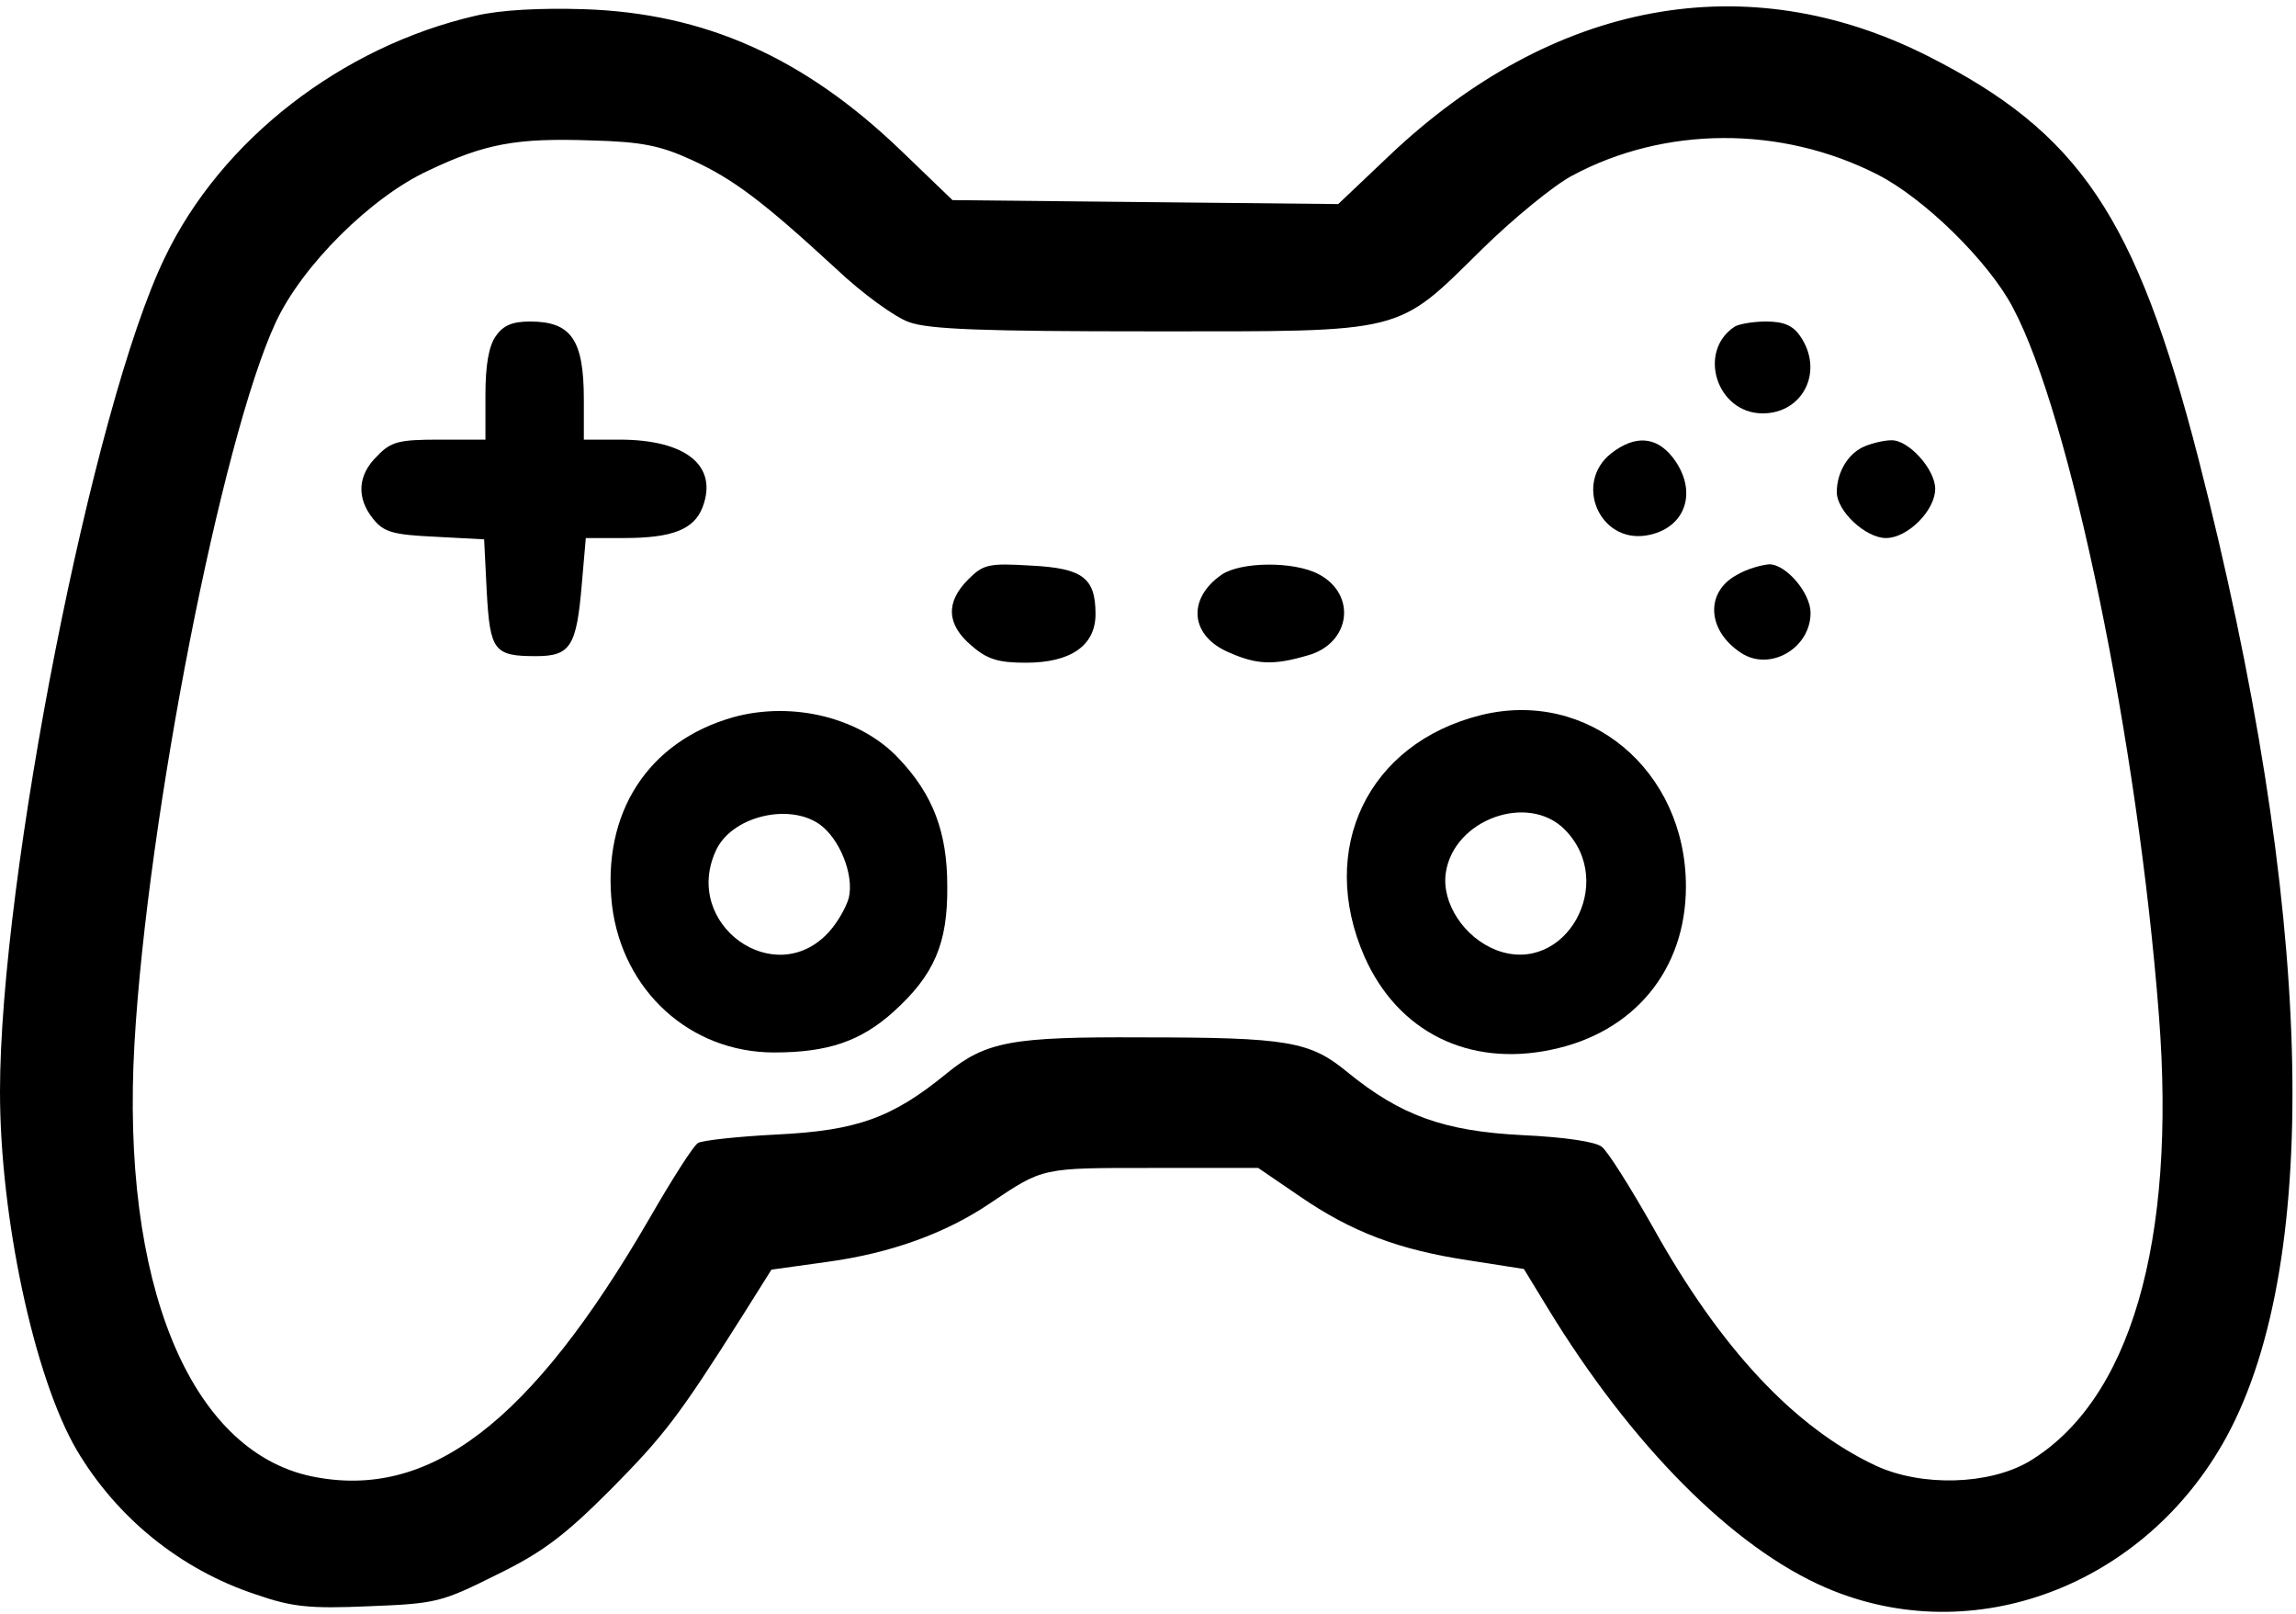 <?xml version="1.0" standalone="no"?>
<!DOCTYPE svg PUBLIC "-//W3C//DTD SVG 20010904//EN"
 "http://www.w3.org/TR/2001/REC-SVG-20010904/DTD/svg10.dtd">
<svg version="1.0" xmlns="http://www.w3.org/2000/svg"
 width="350pt" height="246pt" viewBox="0 0 350 246"
 preserveAspectRatio="xMidYMid meet">

<g transform="translate(0,246) scale(0.1,-0.1)"
fill="#000000" stroke="none">
<path d="M725 2436 c-204 -47 -388 -189 -474 -369 -109 -225 -251 -944 -251
-1271 0 -191 52 -435 117 -546 61 -103 158 -182 273 -220 55 -19 81 -22 172
-18 103 4 111 6 195 48 70 34 104 60 173 129 82 83 104 111 202 266 l44 70 86
12 c95 13 179 43 247 89 82 55 78 54 247 54 l162 0 63 -43 c80 -55 152 -82
259 -98 l83 -13 36 -59 c128 -210 283 -366 425 -427 224 -96 486 3 610 230
148 272 132 810 -43 1492 -95 368 -181 496 -413 613 -276 139 -571 84 -820
-152 l-78 -74 -294 3 -294 3 -79 76 c-148 142 -299 209 -483 215 -66 2 -127
-1 -165 -10z m330 -220 c63 -29 107 -62 220 -166 39 -37 90 -74 111 -81 30
-11 114 -14 369 -14 391 0 372 -5 505 126 47 46 108 96 136 111 141 76 319 77
466 2 71 -36 169 -132 206 -202 88 -164 191 -664 223 -1079 27 -347 -44 -589
-199 -681 -61 -35 -162 -38 -232 -6 -124 58 -237 178 -341 365 -34 60 -68 114
-77 121 -9 8 -57 15 -121 18 -120 6 -186 30 -267 96 -57 47 -90 53 -314 53
-197 1 -237 -6 -297 -55 -83 -68 -137 -87 -258 -93 -60 -3 -115 -9 -121 -13
-7 -4 -40 -56 -74 -115 -181 -312 -336 -430 -515 -393 -186 39 -291 295 -270
660 20 346 133 921 215 1098 40 87 146 192 233 232 86 41 134 50 248 46 78 -2
106 -8 154 -30z"/>
<path d="M756 1948 c-11 -15 -16 -45 -16 -90 l0 -68 -70 0 c-62 0 -74 -3 -95
-25 -30 -29 -32 -64 -6 -96 16 -20 30 -24 94 -27 l75 -4 4 -80 c5 -90 11 -98
75 -98 53 0 62 15 70 111 l6 69 58 0 c74 0 107 13 120 47 24 63 -25 103 -127
103 l-54 0 0 61 c0 91 -19 119 -82 119 -27 0 -41 -6 -52 -22z"/>
<path d="M2644 1962 c-57 -38 -27 -132 43 -132 62 0 94 65 57 118 -11 16 -25
22 -52 22 -20 0 -42 -4 -48 -8z"/>
<path d="M2456 1769 c-57 -45 -18 -137 54 -125 60 10 80 68 39 120 -25 31 -57
33 -93 5z"/>
<path d="M2843 1780 c-25 -10 -43 -39 -43 -70 0 -29 44 -70 75 -70 33 0 75 42
75 75 0 30 -41 75 -67 74 -10 0 -28 -4 -40 -9z"/>
<path d="M1476 1577 c-35 -35 -33 -69 5 -101 24 -21 41 -26 83 -26 68 0 106
26 106 74 0 55 -19 70 -98 74 -65 4 -73 2 -96 -21z"/>
<path d="M1862 1584 c-53 -37 -48 -94 13 -119 41 -18 67 -19 118 -4 66 18 76
93 17 124 -38 20 -119 19 -148 -1z"/>
<path d="M2648 1584 c-49 -26 -46 -85 6 -119 44 -29 106 7 106 61 0 30 -37 74
-63 74 -12 -1 -34 -7 -49 -16z"/>
<path d="M1118 1367 c-131 -37 -201 -147 -185 -287 16 -130 119 -224 247 -224
82 0 132 17 182 62 62 56 83 104 82 192 0 82 -22 139 -73 193 -58 63 -162 89
-253 64z m131 -163 c31 -22 53 -77 45 -112 -4 -15 -18 -39 -31 -53 -82 -89
-223 12 -172 124 23 52 110 74 158 41z"/>
<path d="M2257 1370 c-172 -43 -249 -204 -177 -368 51 -115 159 -168 284 -142
127 26 206 122 206 249 0 177 -149 302 -313 261z m128 -174 c81 -81 1 -224
-104 -184 -49 19 -84 72 -77 118 12 81 125 122 181 66z"/>
</g>
</svg>
